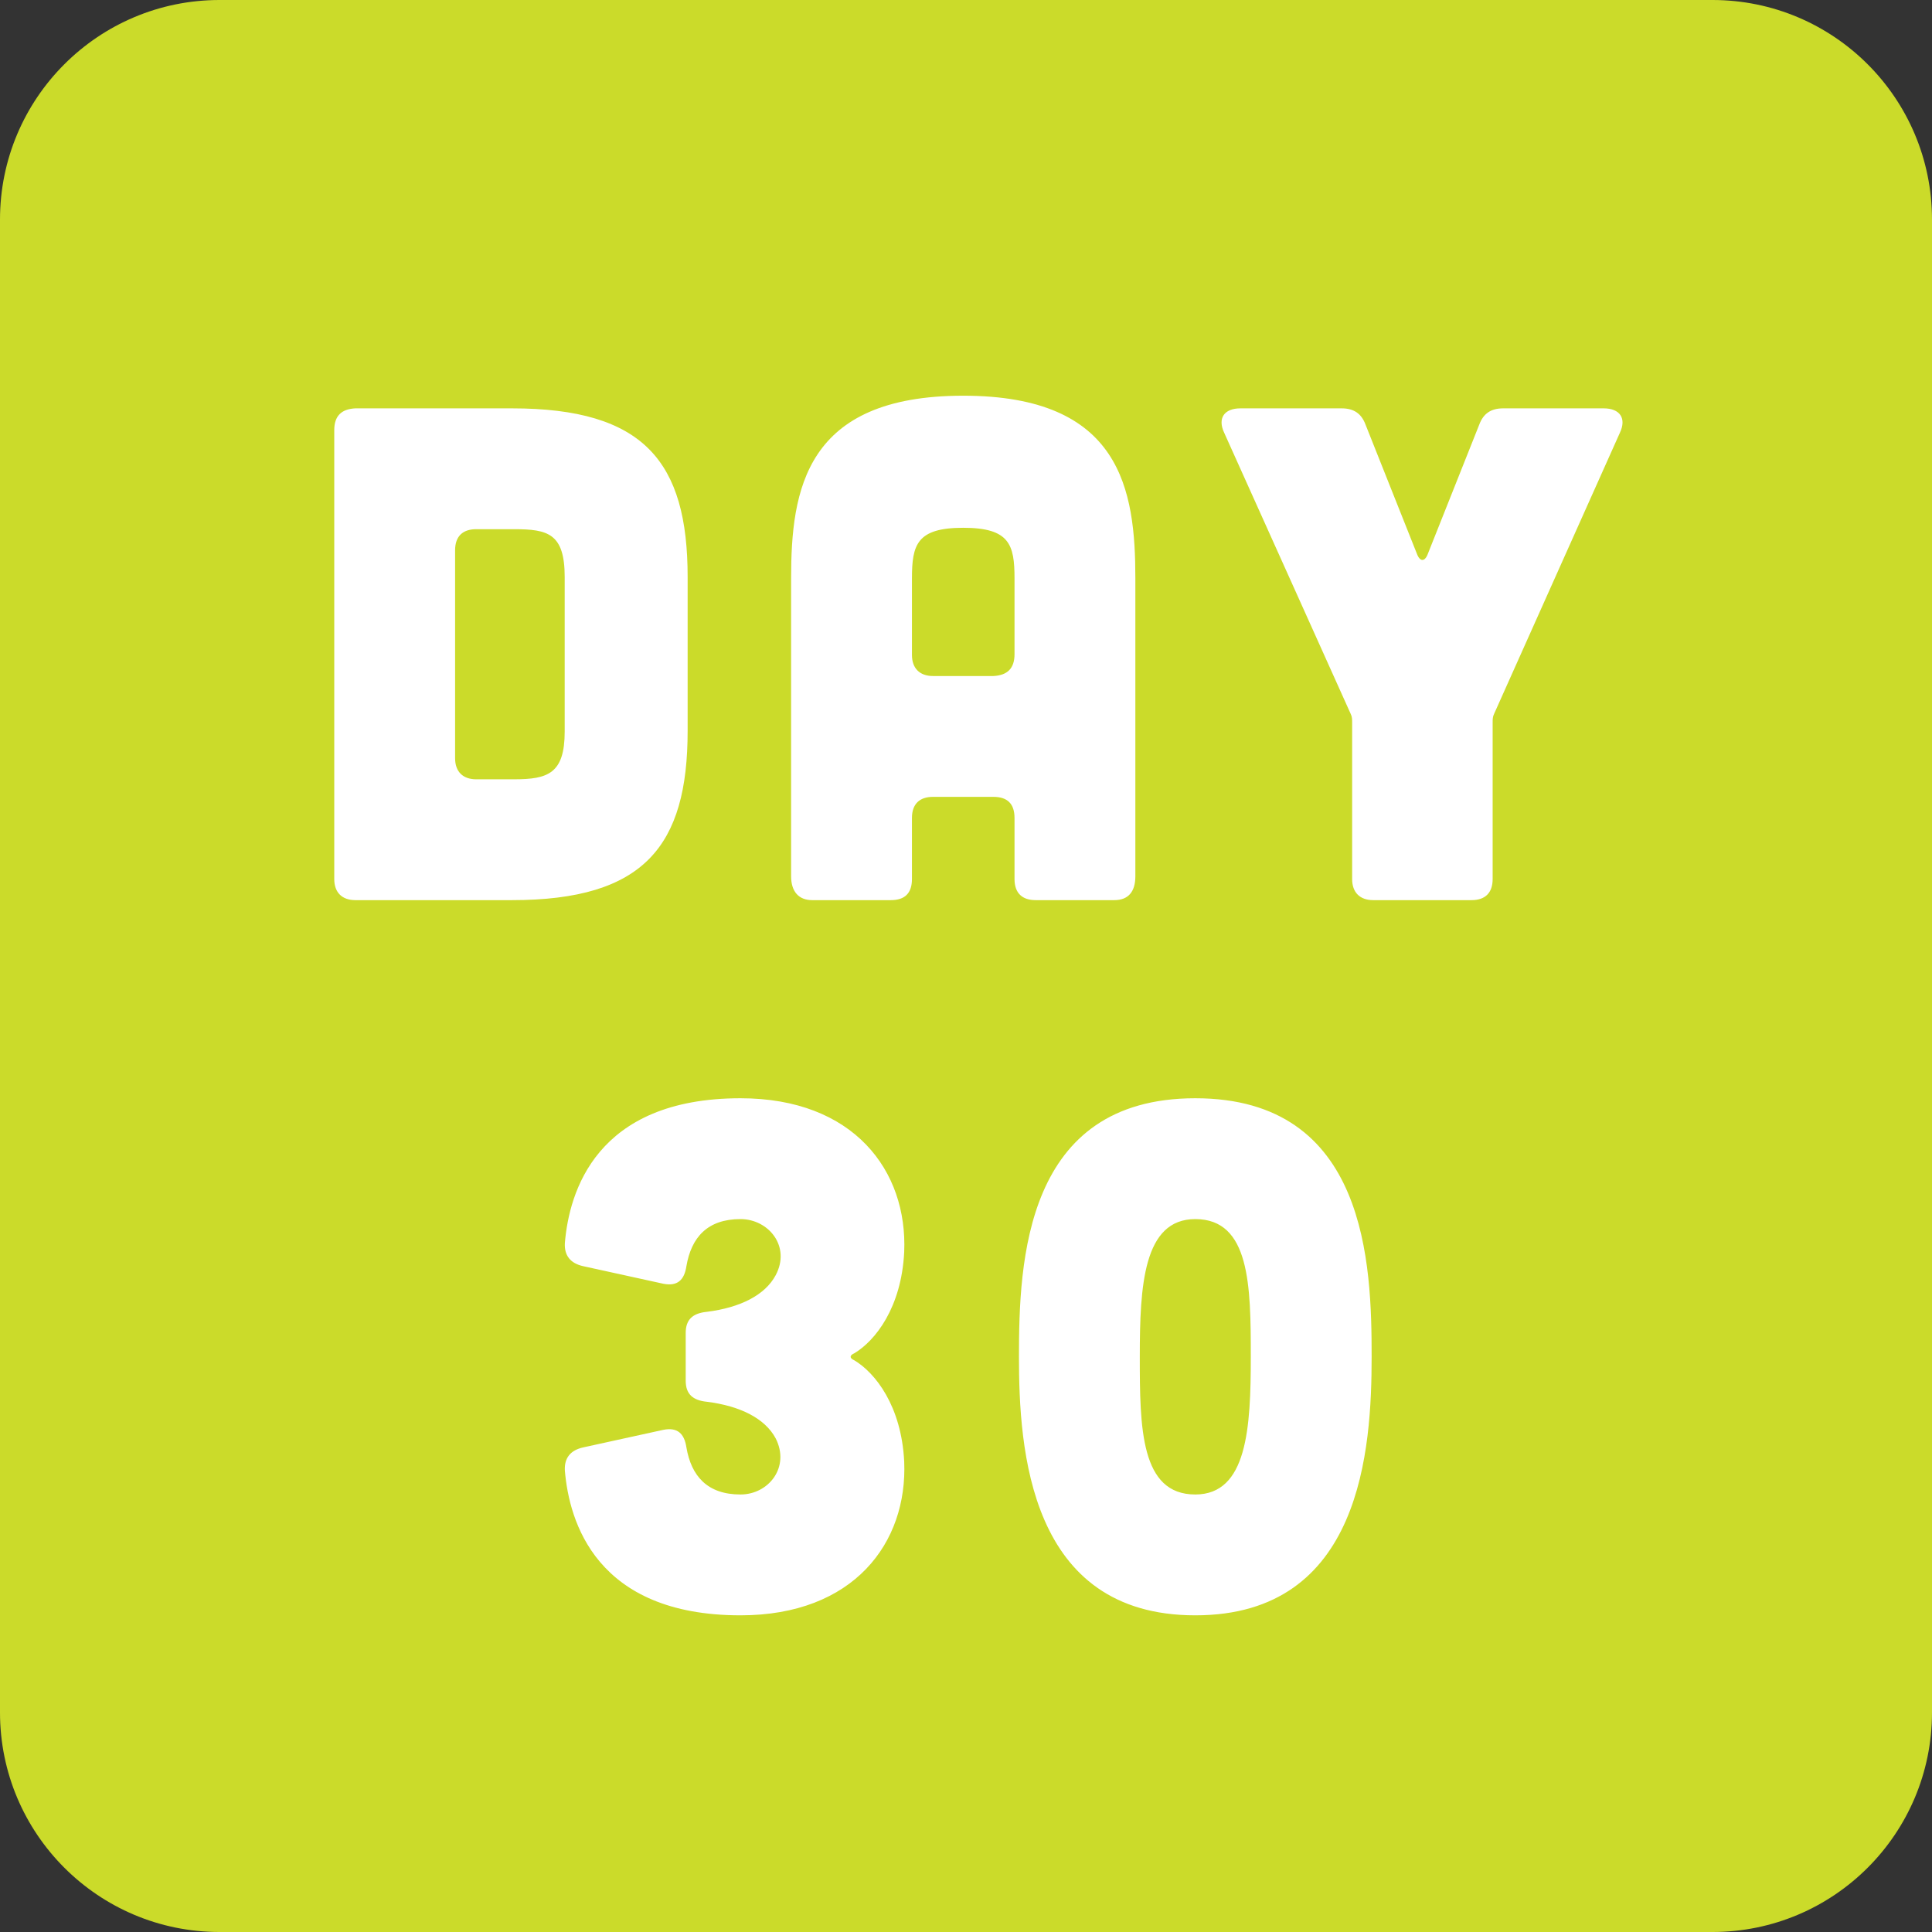 <svg width="88" height="88" viewBox="0 0 88 88" fill="none" xmlns="http://www.w3.org/2000/svg">
<rect x="0" y="0" width="88" height="88" fill="#333333" stroke="none"/>
<path d="M0 10C0 4.477 4.477 0 10 0H78C83.523 0 88 4.477 88 10V78C88 83.523 83.523 88 78 88H10C4.477 88 0 83.523 0 78V10Z" fill="#CBDB2A"/>
<path d="M16.185 18.6H23.321C29.337 18.6 31.321 21.032 31.321 26.28V33.288C31.321 38.536 29.337 41 23.321 41H16.185C15.577 41 15.225 40.648 15.225 40.04V19.592C15.225 18.952 15.545 18.632 16.185 18.6ZM21.689 35.496H23.417C24.953 35.496 25.721 35.24 25.721 33.32C25.721 33.288 25.721 26.312 25.721 26.28C25.721 24.296 24.953 24.104 23.417 24.104H21.689C21.081 24.104 20.729 24.424 20.729 25.064V34.536C20.729 35.144 21.081 35.496 21.689 35.496ZM51.714 39.912C51.714 40.616 51.394 41 50.754 41H47.17C46.562 41 46.21 40.68 46.21 40.04V37.256C46.21 36.616 45.89 36.296 45.25 36.296H42.498C41.89 36.296 41.538 36.616 41.538 37.256V40.04C41.538 40.68 41.218 41 40.578 41H36.994C36.386 41 36.034 40.616 36.034 39.912V26.344C36.034 22.312 36.674 18.024 43.874 18.024C51.074 18.024 51.714 22.312 51.714 26.344V39.912ZM46.21 26.344C46.21 24.808 45.986 24.04 43.874 24.04C41.762 24.04 41.538 24.808 41.538 26.344V29.832C41.538 30.44 41.89 30.792 42.498 30.792H45.25C45.89 30.76 46.21 30.44 46.21 29.8V26.344ZM61.108 18.6C61.652 18.6 62.004 18.824 62.196 19.336L64.564 25.288C64.692 25.576 64.884 25.576 65.012 25.288L67.38 19.336C67.572 18.824 67.924 18.6 68.468 18.6H73.044C73.78 18.6 74.1 19.048 73.78 19.72L68.052 32.52C67.988 32.648 67.988 32.776 67.988 32.904V40.04C67.988 40.648 67.668 41 67.028 41H62.548C61.94 41 61.588 40.648 61.588 40.04V32.904C61.588 32.776 61.588 32.648 61.524 32.52L55.764 19.72C55.444 19.048 55.764 18.6 56.5 18.6H61.108ZM30.209 58.472L26.561 57.672C25.985 57.544 25.697 57.192 25.729 56.616C25.921 54.312 27.137 50.024 33.729 50.024C38.881 50.024 41.345 53.32 41.185 57.032C41.057 59.56 39.873 61.064 38.913 61.64C38.689 61.736 38.689 61.864 38.913 61.96C39.873 62.536 41.057 64.04 41.185 66.568C41.345 70.28 38.881 73.576 33.729 73.576C27.137 73.576 25.921 69.288 25.729 66.984C25.697 66.408 25.985 66.056 26.561 65.928L30.209 65.128C30.849 65 31.169 65.288 31.265 65.928C31.489 67.24 32.225 68.072 33.729 68.072C35.009 68.072 36.001 66.824 35.329 65.512C34.849 64.616 33.729 64.04 32.193 63.848C31.553 63.784 31.233 63.496 31.233 62.888V60.712C31.233 60.104 31.553 59.816 32.193 59.752C33.729 59.56 34.849 58.984 35.329 58.088C36.033 56.776 35.009 55.528 33.729 55.528C32.225 55.528 31.489 56.36 31.265 57.672C31.169 58.312 30.849 58.6 30.209 58.472ZM62.476 61.8C62.476 65.992 62.028 73.576 54.444 73.576C46.86 73.576 46.412 65.992 46.412 61.8C46.412 57.48 46.668 50.024 54.444 50.024C62.284 50.024 62.476 57.608 62.476 61.8ZM54.444 55.528C52.076 55.528 51.916 58.568 51.916 61.8C51.916 65.032 51.948 68.072 54.444 68.072C56.812 68.072 56.972 65.032 56.972 61.8C56.972 58.568 56.94 55.528 54.444 55.528Z" fill="white"/>
</svg>
